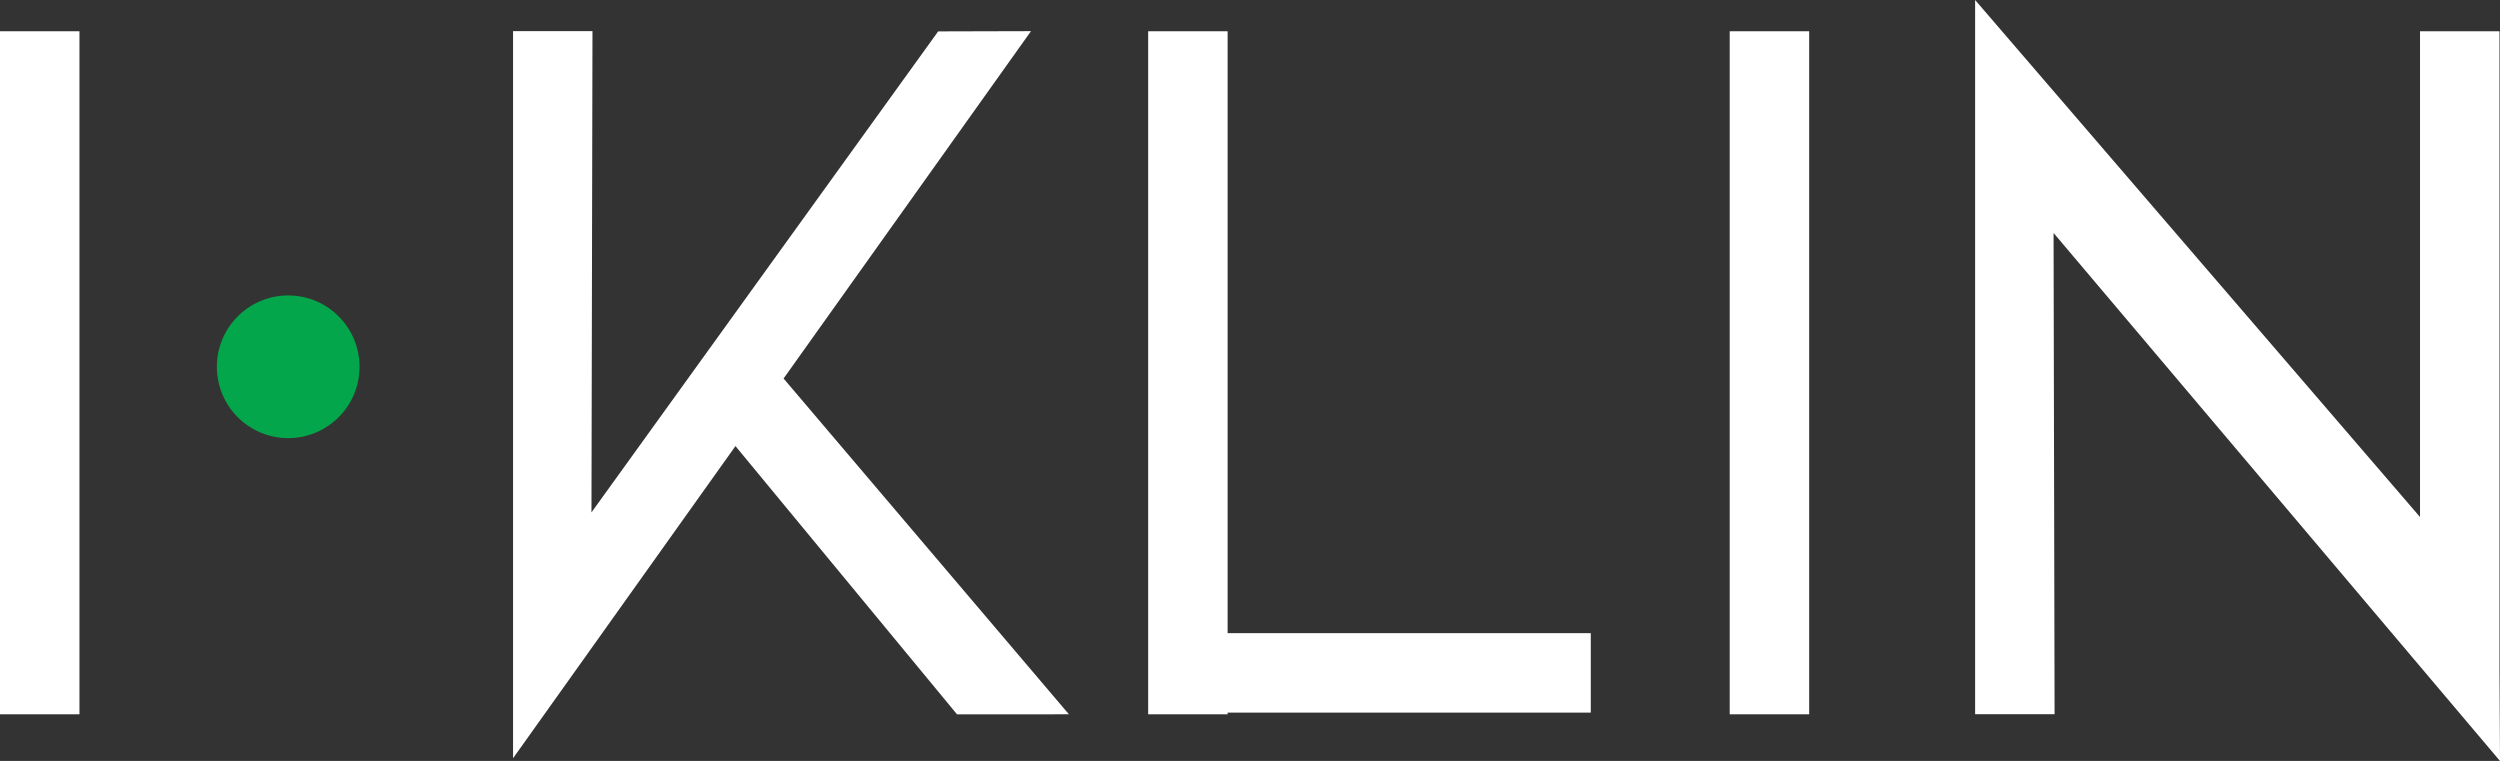 <svg xmlns="http://www.w3.org/2000/svg" width="318" height="96.792" viewBox="0 0 318 96.792">
  <rect x="0" y="0" width="318" height="96.792" fill="#333333" stroke="none"/>
  <g id="Raggruppa_2859" data-name="Raggruppa 2859" transform="translate(-541.868 -629.396)">
    <rect id="Rettangolo_17355" data-name="Rettangolo 17355" width="10.107" height="86.882" transform="translate(541.868 633.372)" fill="#fff"/>
    <path id="Tracciato_2520" data-name="Tracciato 2520" d="M89.629,127.95,53.336,85.237,84.808,41.054,73,41.085,28.9,102.268l.128-61.213H18.926V133.54l8.89-12.476v0l19.4-27.231L75.4,127.957Z" transform="translate(588.203 592.304)" fill="#fff"/>
    <rect id="Rettangolo_17356" data-name="Rettangolo 17356" width="10.107" height="86.882" transform="translate(761.887 633.372)" fill="#fff"/>
    <path id="Tracciato_2521" data-name="Tracciato 2521" d="M139.624,136.7l-.066-11.376V43.881H129.451V105.67L72.859,39.905v90.844H82.966l-.128-61.21Z" transform="translate(720.244 589.491)" fill="#fff"/>
    <path id="Tracciato_2522" data-name="Tracciato 2522" d="M98.653,117.62H52.461V41.058H42.354v86.882H52.461v-.214H98.653Z" transform="translate(645.561 592.314)" fill="#fff"/>
    <path id="Tracciato_2523" data-name="Tracciato 2523" d="M26.148,59.881A9.074,9.074,0,1,1,17.072,50.8a9.076,9.076,0,0,1,9.076,9.076" transform="translate(561.454 616.177)" fill="#03a64a"/>
  </g>
</svg>
